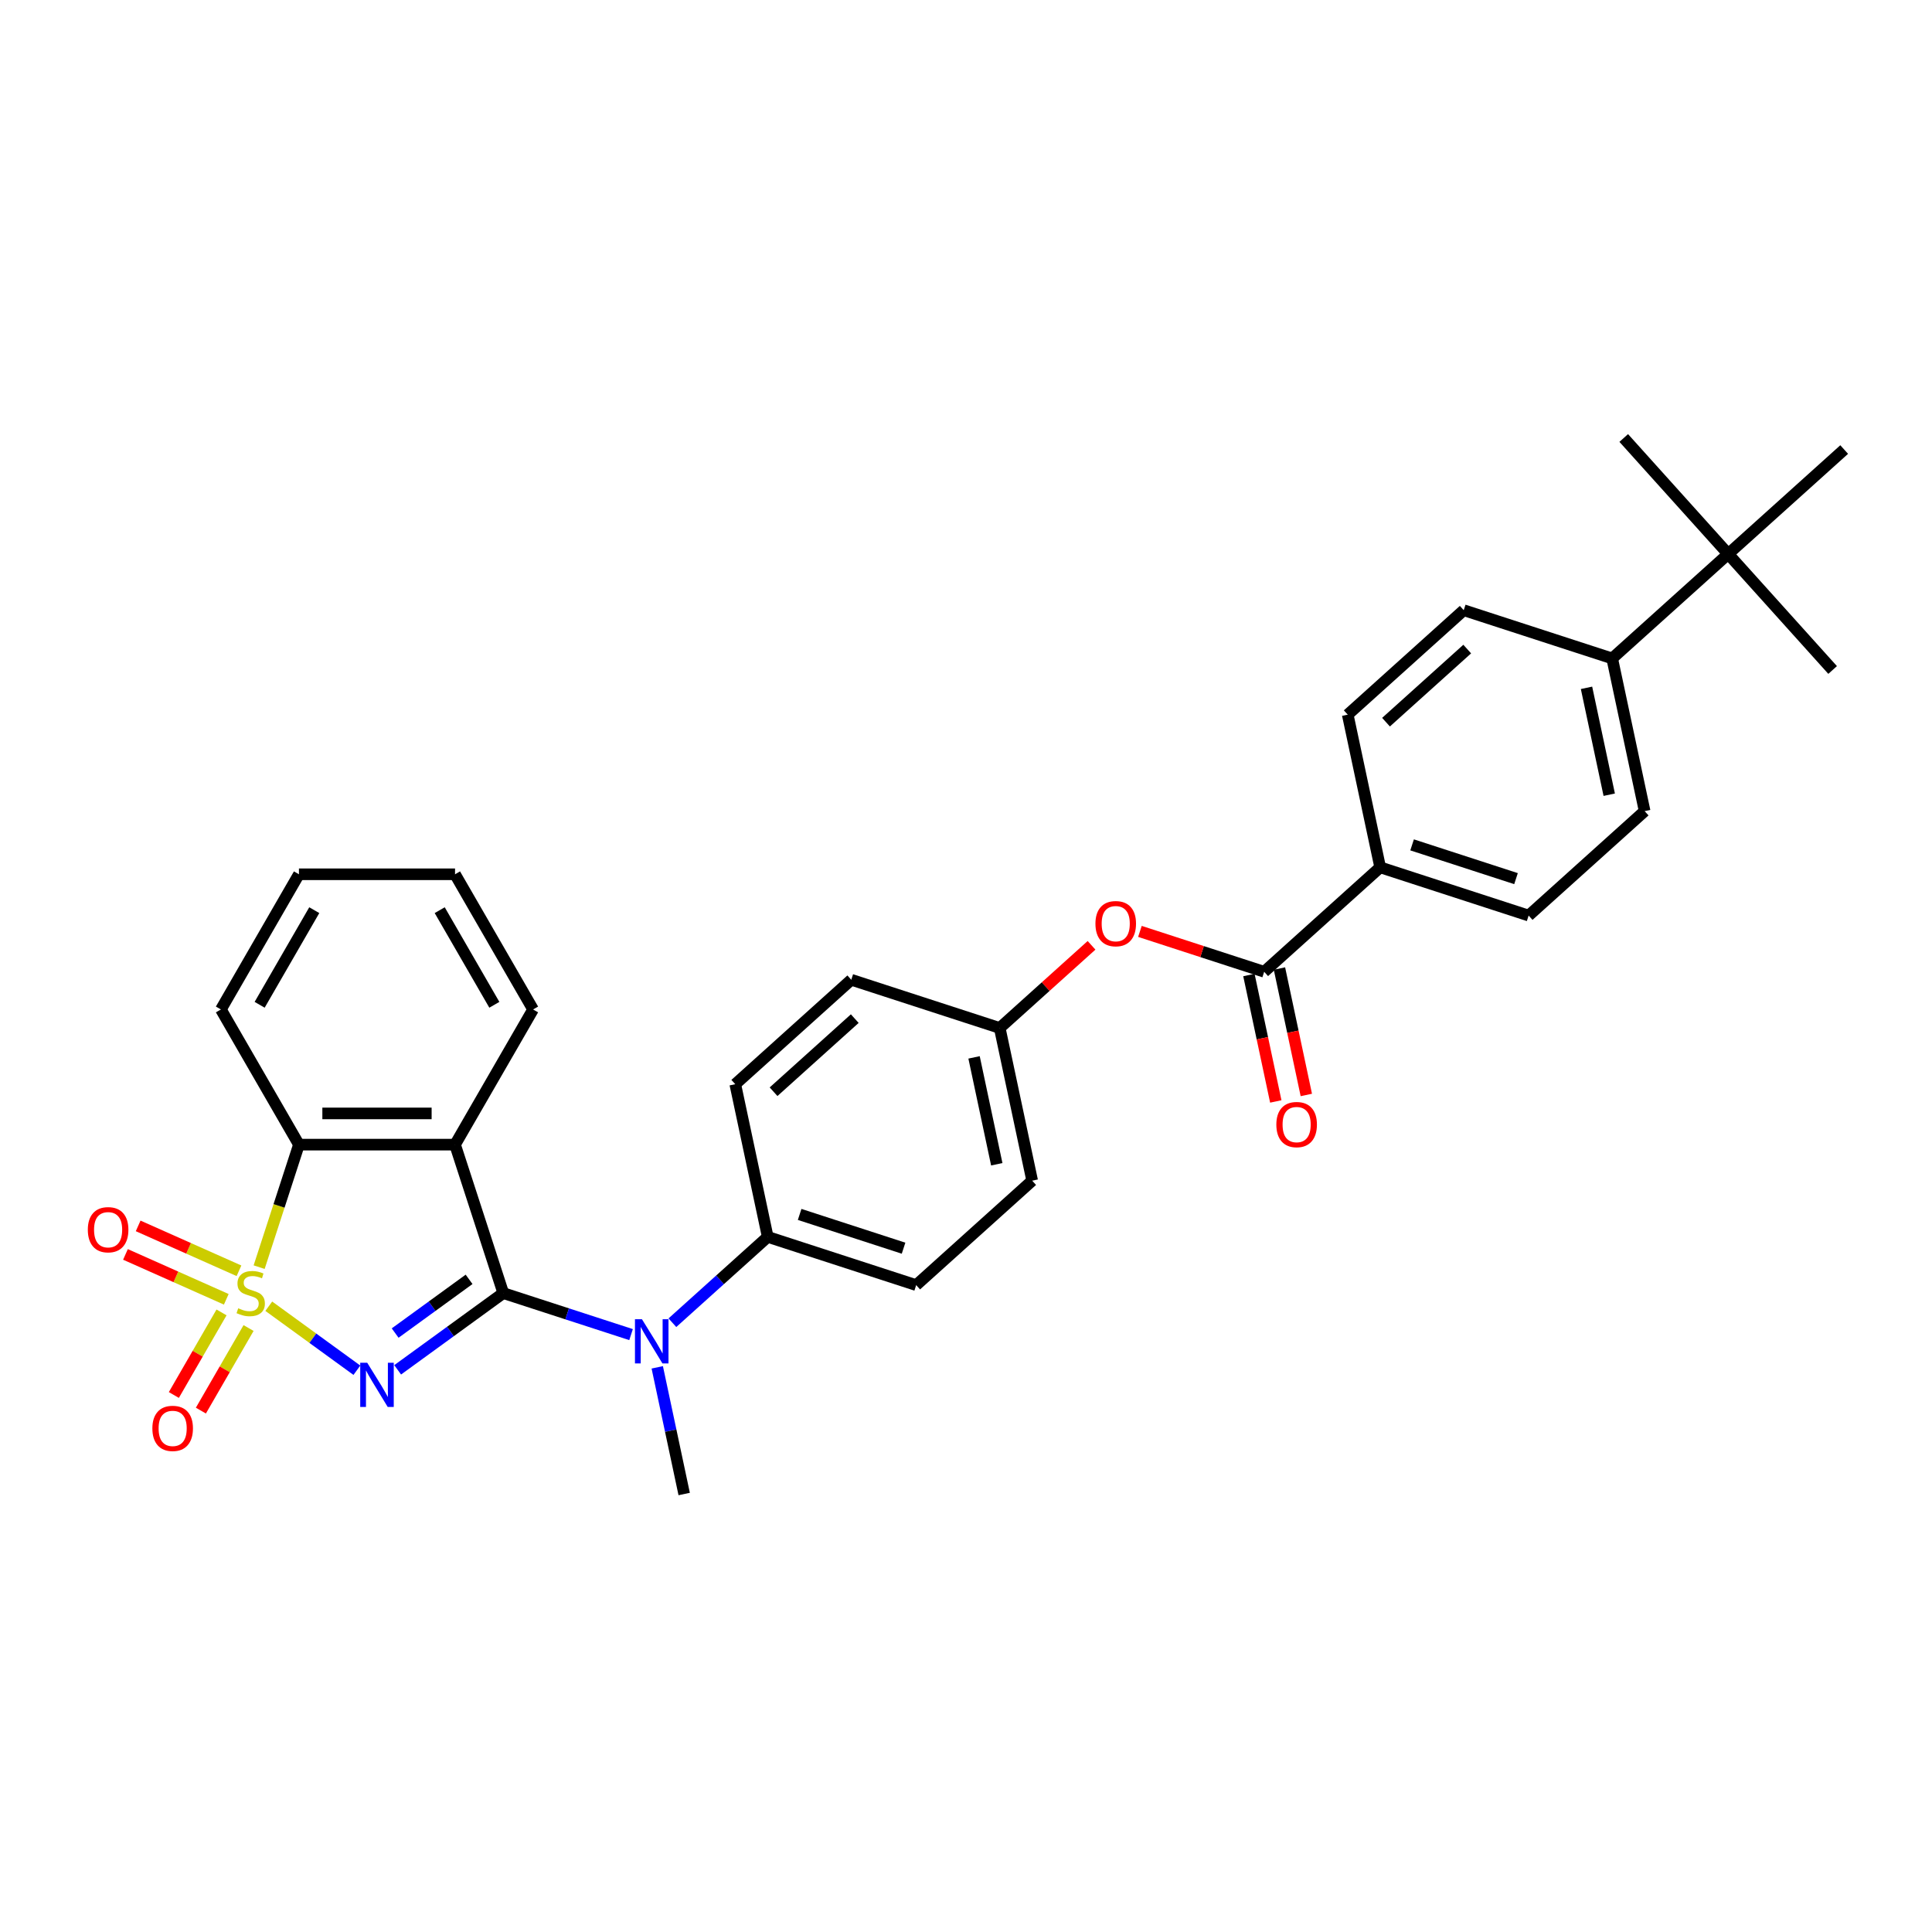 <?xml version='1.0' encoding='iso-8859-1'?>
<svg version='1.1' baseProfile='full'
              xmlns='http://www.w3.org/2000/svg'
                      xmlns:rdkit='http://www.rdkit.org/xml'
                      xmlns:xlink='http://www.w3.org/1999/xlink'
                  xml:space='preserve'
width='1000px' height='1000px' viewBox='0 0 1000 1000'>
<!-- END OF HEADER -->
<rect style='opacity:1.0;fill:#FFFFFF;stroke:none' width='1000' height='1000' x='0' y='0'> </rect>
<path class='bond-0' d='M 139.122,676.1 L 161.922,692.665' style='fill:none;fill-rule:evenodd;stroke:#CCCC00;stroke-width:6px;stroke-linecap:butt;stroke-linejoin:miter;stroke-opacity:1' />
<path class='bond-0' d='M 161.922,692.665 L 184.722,709.23' style='fill:none;fill-rule:evenodd;stroke:#0000FF;stroke-width:6px;stroke-linecap:butt;stroke-linejoin:miter;stroke-opacity:1' />
<path class='bond-3' d='M 134.129,655.875 L 144.431,624.169' style='fill:none;fill-rule:evenodd;stroke:#CCCC00;stroke-width:6px;stroke-linecap:butt;stroke-linejoin:miter;stroke-opacity:1' />
<path class='bond-3' d='M 144.431,624.169 L 154.733,592.464' style='fill:none;fill-rule:evenodd;stroke:#000000;stroke-width:6px;stroke-linecap:butt;stroke-linejoin:miter;stroke-opacity:1' />
<path class='bond-6' d='M 114.662,679.305 L 102.323,700.677' style='fill:none;fill-rule:evenodd;stroke:#CCCC00;stroke-width:6px;stroke-linecap:butt;stroke-linejoin:miter;stroke-opacity:1' />
<path class='bond-6' d='M 102.323,700.677 L 89.984,722.049' style='fill:none;fill-rule:evenodd;stroke:#FF0000;stroke-width:6px;stroke-linecap:butt;stroke-linejoin:miter;stroke-opacity:1' />
<path class='bond-6' d='M 128.656,687.385 L 116.317,708.756' style='fill:none;fill-rule:evenodd;stroke:#CCCC00;stroke-width:6px;stroke-linecap:butt;stroke-linejoin:miter;stroke-opacity:1' />
<path class='bond-6' d='M 116.317,708.756 L 103.978,730.128' style='fill:none;fill-rule:evenodd;stroke:#FF0000;stroke-width:6px;stroke-linecap:butt;stroke-linejoin:miter;stroke-opacity:1' />
<path class='bond-7' d='M 123.697,657.757 L 97.604,646.139' style='fill:none;fill-rule:evenodd;stroke:#CCCC00;stroke-width:6px;stroke-linecap:butt;stroke-linejoin:miter;stroke-opacity:1' />
<path class='bond-7' d='M 97.604,646.139 L 71.511,634.522' style='fill:none;fill-rule:evenodd;stroke:#FF0000;stroke-width:6px;stroke-linecap:butt;stroke-linejoin:miter;stroke-opacity:1' />
<path class='bond-7' d='M 117.124,672.518 L 91.031,660.901' style='fill:none;fill-rule:evenodd;stroke:#CCCC00;stroke-width:6px;stroke-linecap:butt;stroke-linejoin:miter;stroke-opacity:1' />
<path class='bond-7' d='M 91.031,660.901 L 64.939,649.284' style='fill:none;fill-rule:evenodd;stroke:#FF0000;stroke-width:6px;stroke-linecap:butt;stroke-linejoin:miter;stroke-opacity:1' />
<path class='bond-1' d='M 205.827,709.02 L 233.16,689.162' style='fill:none;fill-rule:evenodd;stroke:#0000FF;stroke-width:6px;stroke-linecap:butt;stroke-linejoin:miter;stroke-opacity:1' />
<path class='bond-1' d='M 233.16,689.162 L 260.494,669.303' style='fill:none;fill-rule:evenodd;stroke:#000000;stroke-width:6px;stroke-linecap:butt;stroke-linejoin:miter;stroke-opacity:1' />
<path class='bond-1' d='M 204.529,689.99 L 223.662,676.089' style='fill:none;fill-rule:evenodd;stroke:#0000FF;stroke-width:6px;stroke-linecap:butt;stroke-linejoin:miter;stroke-opacity:1' />
<path class='bond-1' d='M 223.662,676.089 L 242.796,662.188' style='fill:none;fill-rule:evenodd;stroke:#000000;stroke-width:6px;stroke-linecap:butt;stroke-linejoin:miter;stroke-opacity:1' />
<path class='bond-4' d='M 260.494,669.303 L 293.565,680.048' style='fill:none;fill-rule:evenodd;stroke:#000000;stroke-width:6px;stroke-linecap:butt;stroke-linejoin:miter;stroke-opacity:1' />
<path class='bond-4' d='M 293.565,680.048 L 326.636,690.794' style='fill:none;fill-rule:evenodd;stroke:#0000FF;stroke-width:6px;stroke-linecap:butt;stroke-linejoin:miter;stroke-opacity:1' />
<path class='bond-31' d='M 260.494,669.303 L 235.527,592.464' style='fill:none;fill-rule:evenodd;stroke:#000000;stroke-width:6px;stroke-linecap:butt;stroke-linejoin:miter;stroke-opacity:1' />
<path class='bond-2' d='M 235.527,592.464 L 154.733,592.464' style='fill:none;fill-rule:evenodd;stroke:#000000;stroke-width:6px;stroke-linecap:butt;stroke-linejoin:miter;stroke-opacity:1' />
<path class='bond-2' d='M 223.408,576.305 L 166.852,576.305' style='fill:none;fill-rule:evenodd;stroke:#000000;stroke-width:6px;stroke-linecap:butt;stroke-linejoin:miter;stroke-opacity:1' />
<path class='bond-21' d='M 235.527,592.464 L 275.924,522.494' style='fill:none;fill-rule:evenodd;stroke:#000000;stroke-width:6px;stroke-linecap:butt;stroke-linejoin:miter;stroke-opacity:1' />
<path class='bond-25' d='M 154.733,592.464 L 114.336,522.494' style='fill:none;fill-rule:evenodd;stroke:#000000;stroke-width:6px;stroke-linecap:butt;stroke-linejoin:miter;stroke-opacity:1' />
<path class='bond-9' d='M 348.03,684.638 L 372.702,662.423' style='fill:none;fill-rule:evenodd;stroke:#0000FF;stroke-width:6px;stroke-linecap:butt;stroke-linejoin:miter;stroke-opacity:1' />
<path class='bond-9' d='M 372.702,662.423 L 397.374,640.208' style='fill:none;fill-rule:evenodd;stroke:#000000;stroke-width:6px;stroke-linecap:butt;stroke-linejoin:miter;stroke-opacity:1' />
<path class='bond-24' d='M 340.194,707.73 L 347.162,740.514' style='fill:none;fill-rule:evenodd;stroke:#0000FF;stroke-width:6px;stroke-linecap:butt;stroke-linejoin:miter;stroke-opacity:1' />
<path class='bond-24' d='M 347.162,740.514 L 354.131,773.298' style='fill:none;fill-rule:evenodd;stroke:#000000;stroke-width:6px;stroke-linecap:butt;stroke-linejoin:miter;stroke-opacity:1' />
<path class='bond-5' d='M 654.338,502.99 L 622.18,492.541' style='fill:none;fill-rule:evenodd;stroke:#000000;stroke-width:6px;stroke-linecap:butt;stroke-linejoin:miter;stroke-opacity:1' />
<path class='bond-5' d='M 622.18,492.541 L 590.022,482.092' style='fill:none;fill-rule:evenodd;stroke:#FF0000;stroke-width:6px;stroke-linecap:butt;stroke-linejoin:miter;stroke-opacity:1' />
<path class='bond-10' d='M 654.338,502.99 L 714.38,448.928' style='fill:none;fill-rule:evenodd;stroke:#000000;stroke-width:6px;stroke-linecap:butt;stroke-linejoin:miter;stroke-opacity:1' />
<path class='bond-13' d='M 646.435,504.67 L 653.39,537.389' style='fill:none;fill-rule:evenodd;stroke:#000000;stroke-width:6px;stroke-linecap:butt;stroke-linejoin:miter;stroke-opacity:1' />
<path class='bond-13' d='M 653.39,537.389 L 660.345,570.108' style='fill:none;fill-rule:evenodd;stroke:#FF0000;stroke-width:6px;stroke-linecap:butt;stroke-linejoin:miter;stroke-opacity:1' />
<path class='bond-13' d='M 662.241,501.31 L 669.196,534.029' style='fill:none;fill-rule:evenodd;stroke:#000000;stroke-width:6px;stroke-linecap:butt;stroke-linejoin:miter;stroke-opacity:1' />
<path class='bond-13' d='M 669.196,534.029 L 676.15,566.749' style='fill:none;fill-rule:evenodd;stroke:#FF0000;stroke-width:6px;stroke-linecap:butt;stroke-linejoin:miter;stroke-opacity:1' />
<path class='bond-8' d='M 564.976,489.299 L 541.217,510.692' style='fill:none;fill-rule:evenodd;stroke:#FF0000;stroke-width:6px;stroke-linecap:butt;stroke-linejoin:miter;stroke-opacity:1' />
<path class='bond-8' d='M 541.217,510.692 L 517.457,532.085' style='fill:none;fill-rule:evenodd;stroke:#000000;stroke-width:6px;stroke-linecap:butt;stroke-linejoin:miter;stroke-opacity:1' />
<path class='bond-18' d='M 397.374,640.208 L 474.214,665.175' style='fill:none;fill-rule:evenodd;stroke:#000000;stroke-width:6px;stroke-linecap:butt;stroke-linejoin:miter;stroke-opacity:1' />
<path class='bond-18' d='M 413.894,628.585 L 467.681,646.062' style='fill:none;fill-rule:evenodd;stroke:#000000;stroke-width:6px;stroke-linecap:butt;stroke-linejoin:miter;stroke-opacity:1' />
<path class='bond-19' d='M 397.374,640.208 L 380.576,561.18' style='fill:none;fill-rule:evenodd;stroke:#000000;stroke-width:6px;stroke-linecap:butt;stroke-linejoin:miter;stroke-opacity:1' />
<path class='bond-14' d='M 714.38,448.928 L 697.582,369.9' style='fill:none;fill-rule:evenodd;stroke:#000000;stroke-width:6px;stroke-linecap:butt;stroke-linejoin:miter;stroke-opacity:1' />
<path class='bond-15' d='M 714.38,448.928 L 791.219,473.895' style='fill:none;fill-rule:evenodd;stroke:#000000;stroke-width:6px;stroke-linecap:butt;stroke-linejoin:miter;stroke-opacity:1' />
<path class='bond-15' d='M 730.899,437.305 L 784.686,454.782' style='fill:none;fill-rule:evenodd;stroke:#000000;stroke-width:6px;stroke-linecap:butt;stroke-linejoin:miter;stroke-opacity:1' />
<path class='bond-11' d='M 894.504,286.744 L 834.463,340.805' style='fill:none;fill-rule:evenodd;stroke:#000000;stroke-width:6px;stroke-linecap:butt;stroke-linejoin:miter;stroke-opacity:1' />
<path class='bond-26' d='M 894.504,286.744 L 948.566,346.785' style='fill:none;fill-rule:evenodd;stroke:#000000;stroke-width:6px;stroke-linecap:butt;stroke-linejoin:miter;stroke-opacity:1' />
<path class='bond-27' d='M 894.504,286.744 L 840.442,226.702' style='fill:none;fill-rule:evenodd;stroke:#000000;stroke-width:6px;stroke-linecap:butt;stroke-linejoin:miter;stroke-opacity:1' />
<path class='bond-28' d='M 894.504,286.744 L 954.545,232.682' style='fill:none;fill-rule:evenodd;stroke:#000000;stroke-width:6px;stroke-linecap:butt;stroke-linejoin:miter;stroke-opacity:1' />
<path class='bond-12' d='M 834.463,340.805 L 851.261,419.833' style='fill:none;fill-rule:evenodd;stroke:#000000;stroke-width:6px;stroke-linecap:butt;stroke-linejoin:miter;stroke-opacity:1' />
<path class='bond-12' d='M 821.177,356.019 L 832.935,411.339' style='fill:none;fill-rule:evenodd;stroke:#000000;stroke-width:6px;stroke-linecap:butt;stroke-linejoin:miter;stroke-opacity:1' />
<path class='bond-34' d='M 834.463,340.805 L 757.623,315.839' style='fill:none;fill-rule:evenodd;stroke:#000000;stroke-width:6px;stroke-linecap:butt;stroke-linejoin:miter;stroke-opacity:1' />
<path class='bond-16' d='M 697.582,369.9 L 757.623,315.839' style='fill:none;fill-rule:evenodd;stroke:#000000;stroke-width:6px;stroke-linecap:butt;stroke-linejoin:miter;stroke-opacity:1' />
<path class='bond-16' d='M 717.4,373.799 L 759.429,335.956' style='fill:none;fill-rule:evenodd;stroke:#000000;stroke-width:6px;stroke-linecap:butt;stroke-linejoin:miter;stroke-opacity:1' />
<path class='bond-17' d='M 791.219,473.895 L 851.261,419.833' style='fill:none;fill-rule:evenodd;stroke:#000000;stroke-width:6px;stroke-linecap:butt;stroke-linejoin:miter;stroke-opacity:1' />
<path class='bond-23' d='M 474.214,665.175 L 534.255,611.113' style='fill:none;fill-rule:evenodd;stroke:#000000;stroke-width:6px;stroke-linecap:butt;stroke-linejoin:miter;stroke-opacity:1' />
<path class='bond-22' d='M 380.576,561.18 L 440.618,507.118' style='fill:none;fill-rule:evenodd;stroke:#000000;stroke-width:6px;stroke-linecap:butt;stroke-linejoin:miter;stroke-opacity:1' />
<path class='bond-22' d='M 400.395,565.079 L 442.424,527.236' style='fill:none;fill-rule:evenodd;stroke:#000000;stroke-width:6px;stroke-linecap:butt;stroke-linejoin:miter;stroke-opacity:1' />
<path class='bond-20' d='M 517.457,532.085 L 440.618,507.118' style='fill:none;fill-rule:evenodd;stroke:#000000;stroke-width:6px;stroke-linecap:butt;stroke-linejoin:miter;stroke-opacity:1' />
<path class='bond-33' d='M 517.457,532.085 L 534.255,611.113' style='fill:none;fill-rule:evenodd;stroke:#000000;stroke-width:6px;stroke-linecap:butt;stroke-linejoin:miter;stroke-opacity:1' />
<path class='bond-33' d='M 504.171,547.299 L 515.93,602.618' style='fill:none;fill-rule:evenodd;stroke:#000000;stroke-width:6px;stroke-linecap:butt;stroke-linejoin:miter;stroke-opacity:1' />
<path class='bond-32' d='M 275.924,522.494 L 235.527,452.525' style='fill:none;fill-rule:evenodd;stroke:#000000;stroke-width:6px;stroke-linecap:butt;stroke-linejoin:miter;stroke-opacity:1' />
<path class='bond-32' d='M 255.87,520.078 L 227.593,471.099' style='fill:none;fill-rule:evenodd;stroke:#000000;stroke-width:6px;stroke-linecap:butt;stroke-linejoin:miter;stroke-opacity:1' />
<path class='bond-30' d='M 114.336,522.494 L 154.733,452.525' style='fill:none;fill-rule:evenodd;stroke:#000000;stroke-width:6px;stroke-linecap:butt;stroke-linejoin:miter;stroke-opacity:1' />
<path class='bond-30' d='M 134.39,520.078 L 162.667,471.099' style='fill:none;fill-rule:evenodd;stroke:#000000;stroke-width:6px;stroke-linecap:butt;stroke-linejoin:miter;stroke-opacity:1' />
<path class='bond-29' d='M 235.527,452.525 L 154.733,452.525' style='fill:none;fill-rule:evenodd;stroke:#000000;stroke-width:6px;stroke-linecap:butt;stroke-linejoin:miter;stroke-opacity:1' />
<path  class='atom-0' d='M 123.303 677.156
Q 123.562 677.253, 124.628 677.705
Q 125.694 678.158, 126.858 678.449
Q 128.054 678.707, 129.217 678.707
Q 131.382 678.707, 132.643 677.673
Q 133.903 676.607, 133.903 674.765
Q 133.903 673.504, 133.257 672.729
Q 132.643 671.953, 131.673 671.533
Q 130.704 671.113, 129.088 670.628
Q 127.052 670.014, 125.824 669.432
Q 124.628 668.85, 123.755 667.622
Q 122.915 666.394, 122.915 664.326
Q 122.915 661.45, 124.854 659.672
Q 126.826 657.895, 130.704 657.895
Q 133.354 657.895, 136.359 659.155
L 135.616 661.644
Q 132.869 660.513, 130.801 660.513
Q 128.571 660.513, 127.343 661.45
Q 126.115 662.355, 126.147 663.938
Q 126.147 665.166, 126.761 665.91
Q 127.407 666.653, 128.312 667.073
Q 129.249 667.493, 130.801 667.978
Q 132.869 668.624, 134.097 669.271
Q 135.325 669.917, 136.198 671.242
Q 137.103 672.535, 137.103 674.765
Q 137.103 677.932, 134.97 679.645
Q 132.869 681.325, 129.346 681.325
Q 127.31 681.325, 125.759 680.873
Q 124.24 680.452, 122.43 679.709
L 123.303 677.156
' fill='#CCCC00'/>
<path  class='atom-1' d='M 190.072 705.352
L 197.57 717.471
Q 198.313 718.667, 199.509 720.832
Q 200.705 722.997, 200.769 723.127
L 200.769 705.352
L 203.807 705.352
L 203.807 728.233
L 200.672 728.233
L 192.625 714.983
Q 191.688 713.431, 190.686 711.654
Q 189.717 709.876, 189.426 709.327
L 189.426 728.233
L 186.453 728.233
L 186.453 705.352
L 190.072 705.352
' fill='#0000FF'/>
<path  class='atom-5' d='M 332.275 682.829
L 339.773 694.948
Q 340.516 696.144, 341.712 698.309
Q 342.908 700.475, 342.972 700.604
L 342.972 682.829
L 346.01 682.829
L 346.01 705.71
L 342.875 705.71
L 334.828 692.46
Q 333.891 690.909, 332.889 689.131
Q 331.92 687.354, 331.629 686.804
L 331.629 705.71
L 328.656 705.71
L 328.656 682.829
L 332.275 682.829
' fill='#0000FF'/>
<path  class='atom-7' d='M 78.866 739.337
Q 78.866 733.843, 81.581 730.773
Q 84.296 727.703, 89.37 727.703
Q 94.444 727.703, 97.158 730.773
Q 99.873 733.843, 99.873 739.337
Q 99.873 744.896, 97.126 748.063
Q 94.379 751.198, 89.37 751.198
Q 84.328 751.198, 81.581 748.063
Q 78.866 744.928, 78.866 739.337
M 89.37 748.612
Q 92.86 748.612, 94.734 746.285
Q 96.641 743.926, 96.641 739.337
Q 96.641 734.845, 94.734 732.583
Q 92.86 730.288, 89.37 730.288
Q 85.879 730.288, 83.973 732.55
Q 82.098 734.813, 82.098 739.337
Q 82.098 743.958, 83.973 746.285
Q 85.879 748.612, 89.37 748.612
' fill='#FF0000'/>
<path  class='atom-8' d='M 45.455 636.506
Q 45.455 631.012, 48.169 627.942
Q 50.884 624.871, 55.958 624.871
Q 61.032 624.871, 63.746 627.942
Q 66.461 631.012, 66.461 636.506
Q 66.461 642.064, 63.714 645.232
Q 60.967 648.366, 55.958 648.366
Q 50.916 648.366, 48.169 645.232
Q 45.455 642.097, 45.455 636.506
M 55.958 645.781
Q 59.448 645.781, 61.322 643.454
Q 63.229 641.095, 63.229 636.506
Q 63.229 632.014, 61.322 629.751
Q 59.448 627.457, 55.958 627.457
Q 52.467 627.457, 50.561 629.719
Q 48.686 631.981, 48.686 636.506
Q 48.686 641.127, 50.561 643.454
Q 52.467 645.781, 55.958 645.781
' fill='#FF0000'/>
<path  class='atom-9' d='M 566.996 478.088
Q 566.996 472.594, 569.71 469.524
Q 572.425 466.454, 577.499 466.454
Q 582.573 466.454, 585.287 469.524
Q 588.002 472.594, 588.002 478.088
Q 588.002 483.647, 585.255 486.814
Q 582.508 489.948, 577.499 489.948
Q 572.457 489.948, 569.71 486.814
Q 566.996 483.679, 566.996 478.088
M 577.499 487.363
Q 580.989 487.363, 582.863 485.036
Q 584.77 482.677, 584.77 478.088
Q 584.77 473.596, 582.863 471.334
Q 580.989 469.039, 577.499 469.039
Q 574.008 469.039, 572.102 471.301
Q 570.227 473.563, 570.227 478.088
Q 570.227 482.709, 572.102 485.036
Q 574.008 487.363, 577.499 487.363
' fill='#FF0000'/>
<path  class='atom-14' d='M 660.633 582.083
Q 660.633 576.589, 663.348 573.519
Q 666.062 570.448, 671.136 570.448
Q 676.21 570.448, 678.925 573.519
Q 681.639 576.589, 681.639 582.083
Q 681.639 587.641, 678.892 590.809
Q 676.145 593.943, 671.136 593.943
Q 666.095 593.943, 663.348 590.809
Q 660.633 587.674, 660.633 582.083
M 671.136 591.358
Q 674.626 591.358, 676.501 589.031
Q 678.408 586.672, 678.408 582.083
Q 678.408 577.591, 676.501 575.328
Q 674.626 573.034, 671.136 573.034
Q 667.646 573.034, 665.739 575.296
Q 663.865 577.558, 663.865 582.083
Q 663.865 586.704, 665.739 589.031
Q 667.646 591.358, 671.136 591.358
' fill='#FF0000'/>
</svg>
